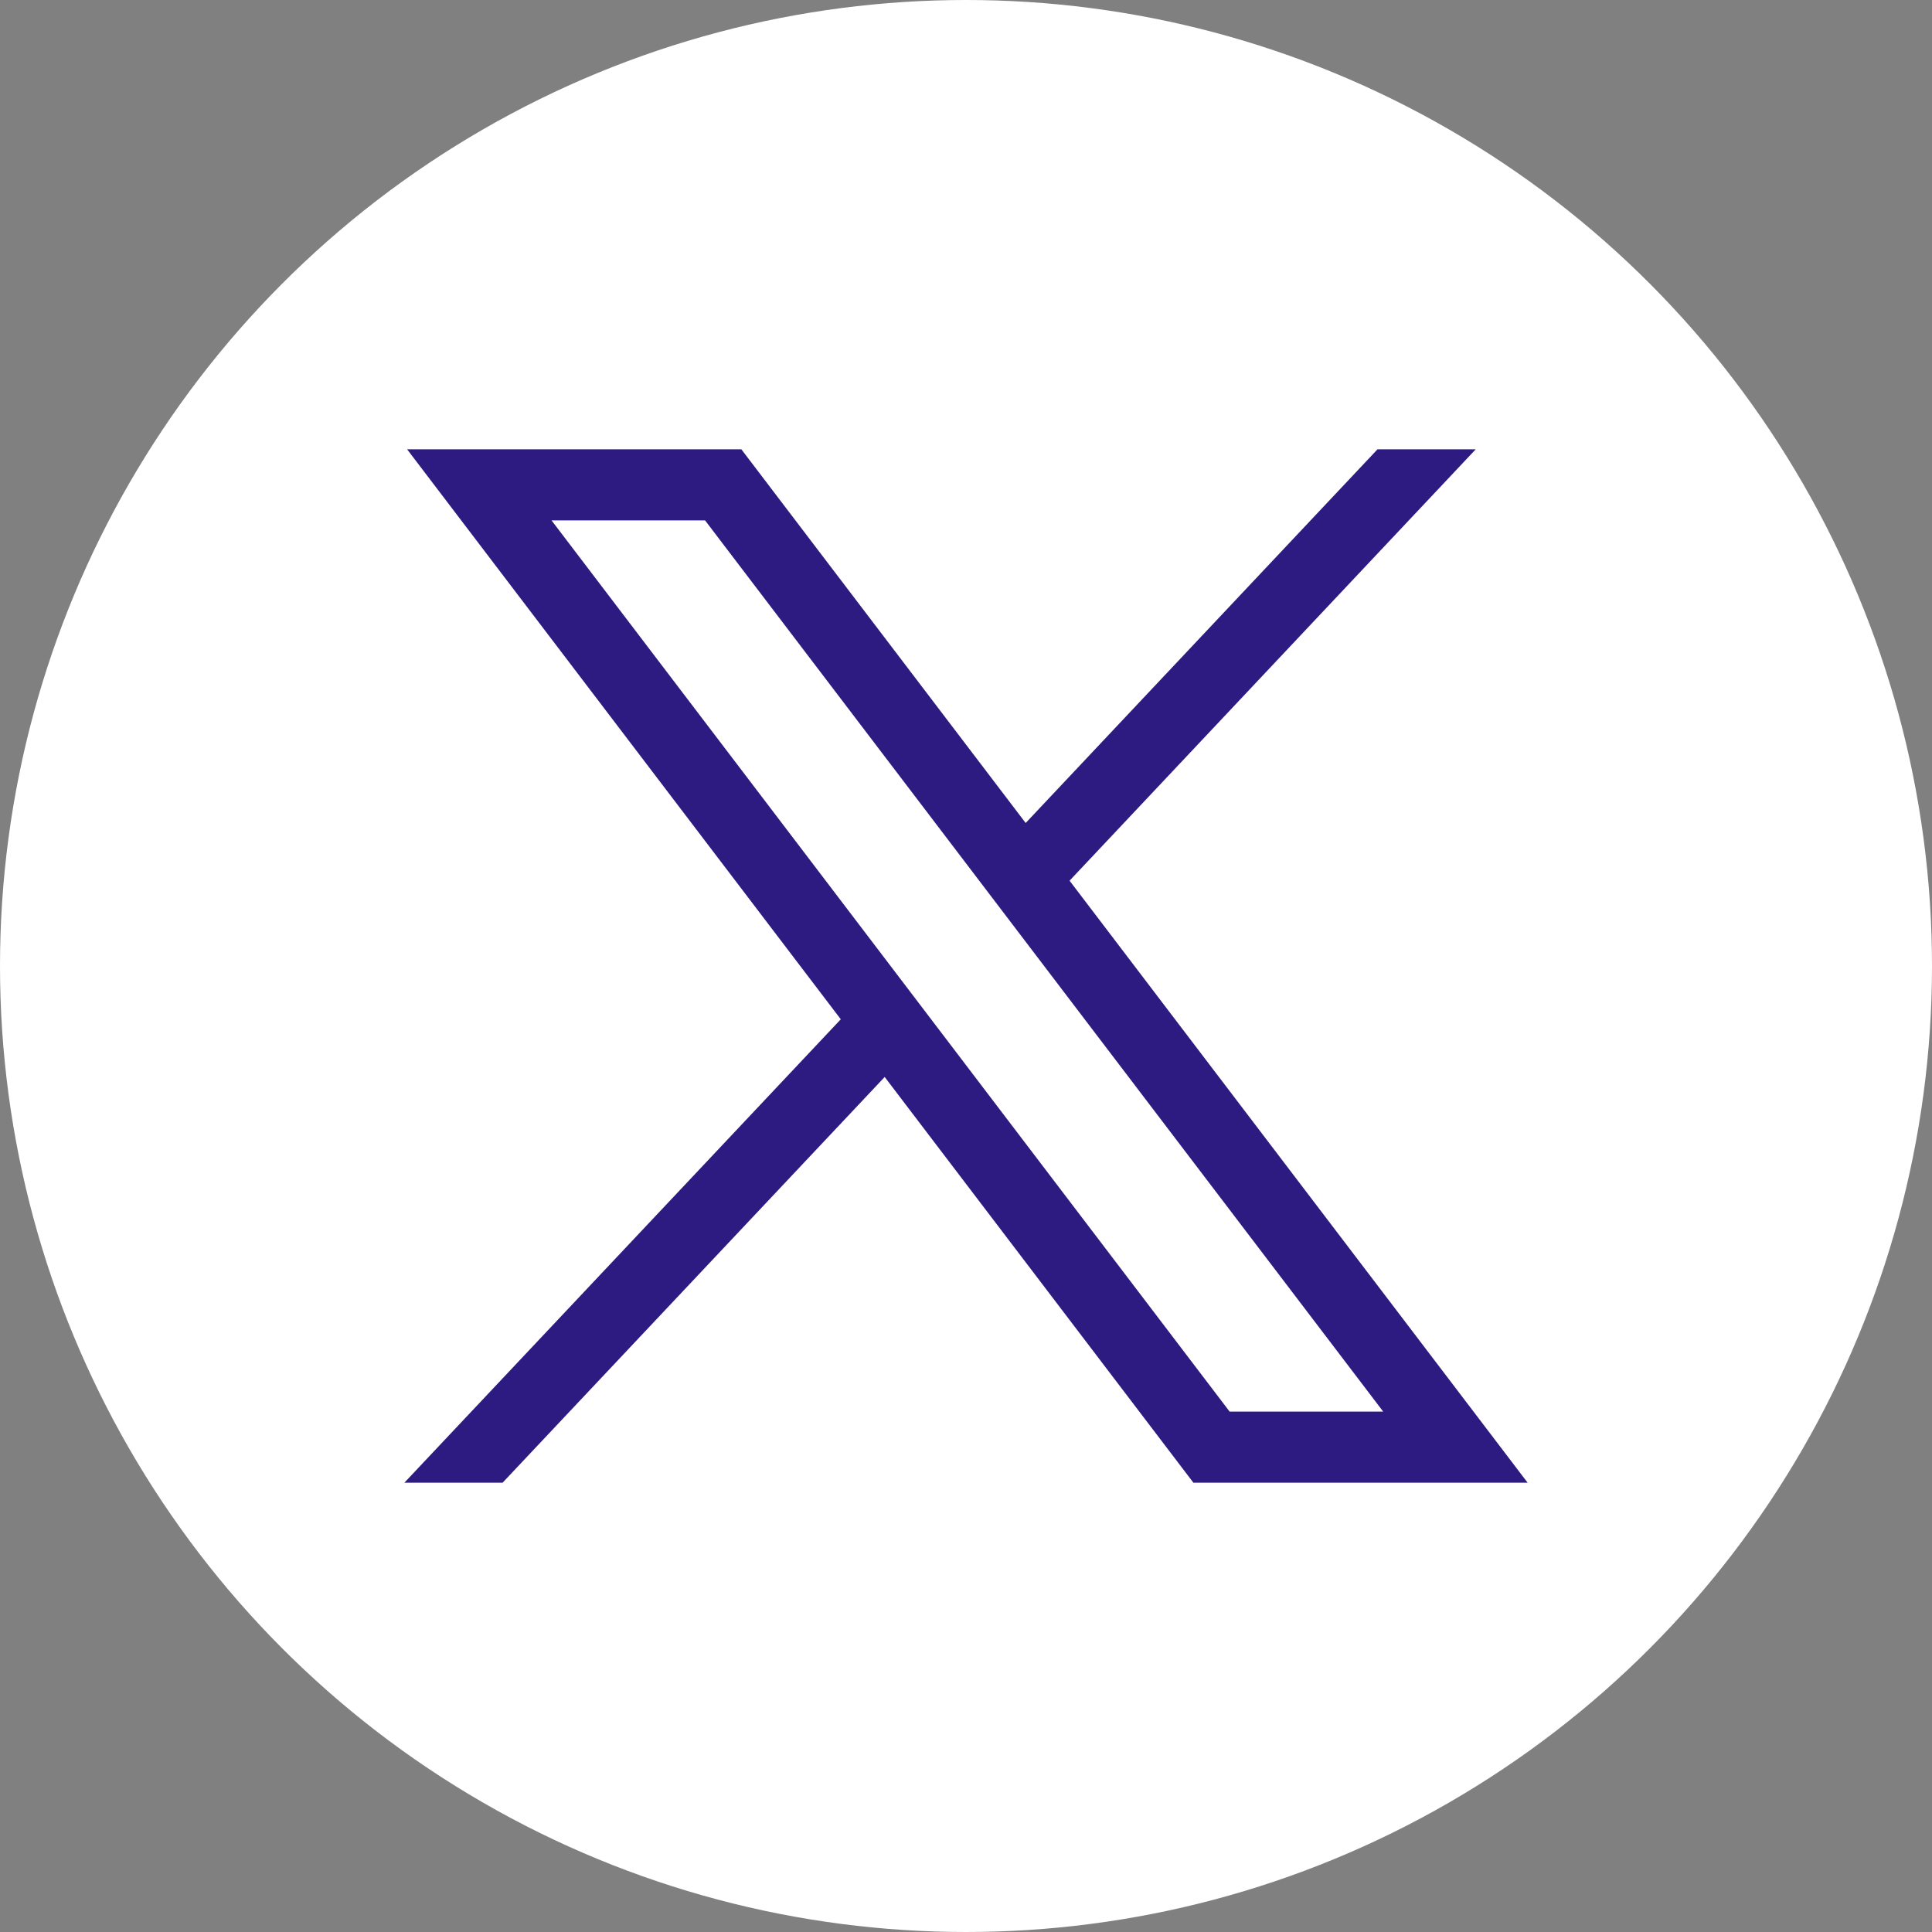 <svg width="43" height="43" viewBox="0 0 43 43" fill="none" xmlns="http://www.w3.org/2000/svg">
<rect x="0" y="0" width="43" height="43" fill="#808080" stroke="none"/>
<circle cx="21.5" cy="21.5" r="21.5" fill="white"/>
<path d="M9.061 10L18.713 22.686L9 33H11.186L19.69 23.97L26.561 33H34L23.805 19.601L32.845 10H30.659L22.828 18.317L16.5 10H9.061ZM12.276 11.583H15.693L30.785 31.417H27.367L12.276 11.583Z" fill="#2D1B81"/>
</svg>
